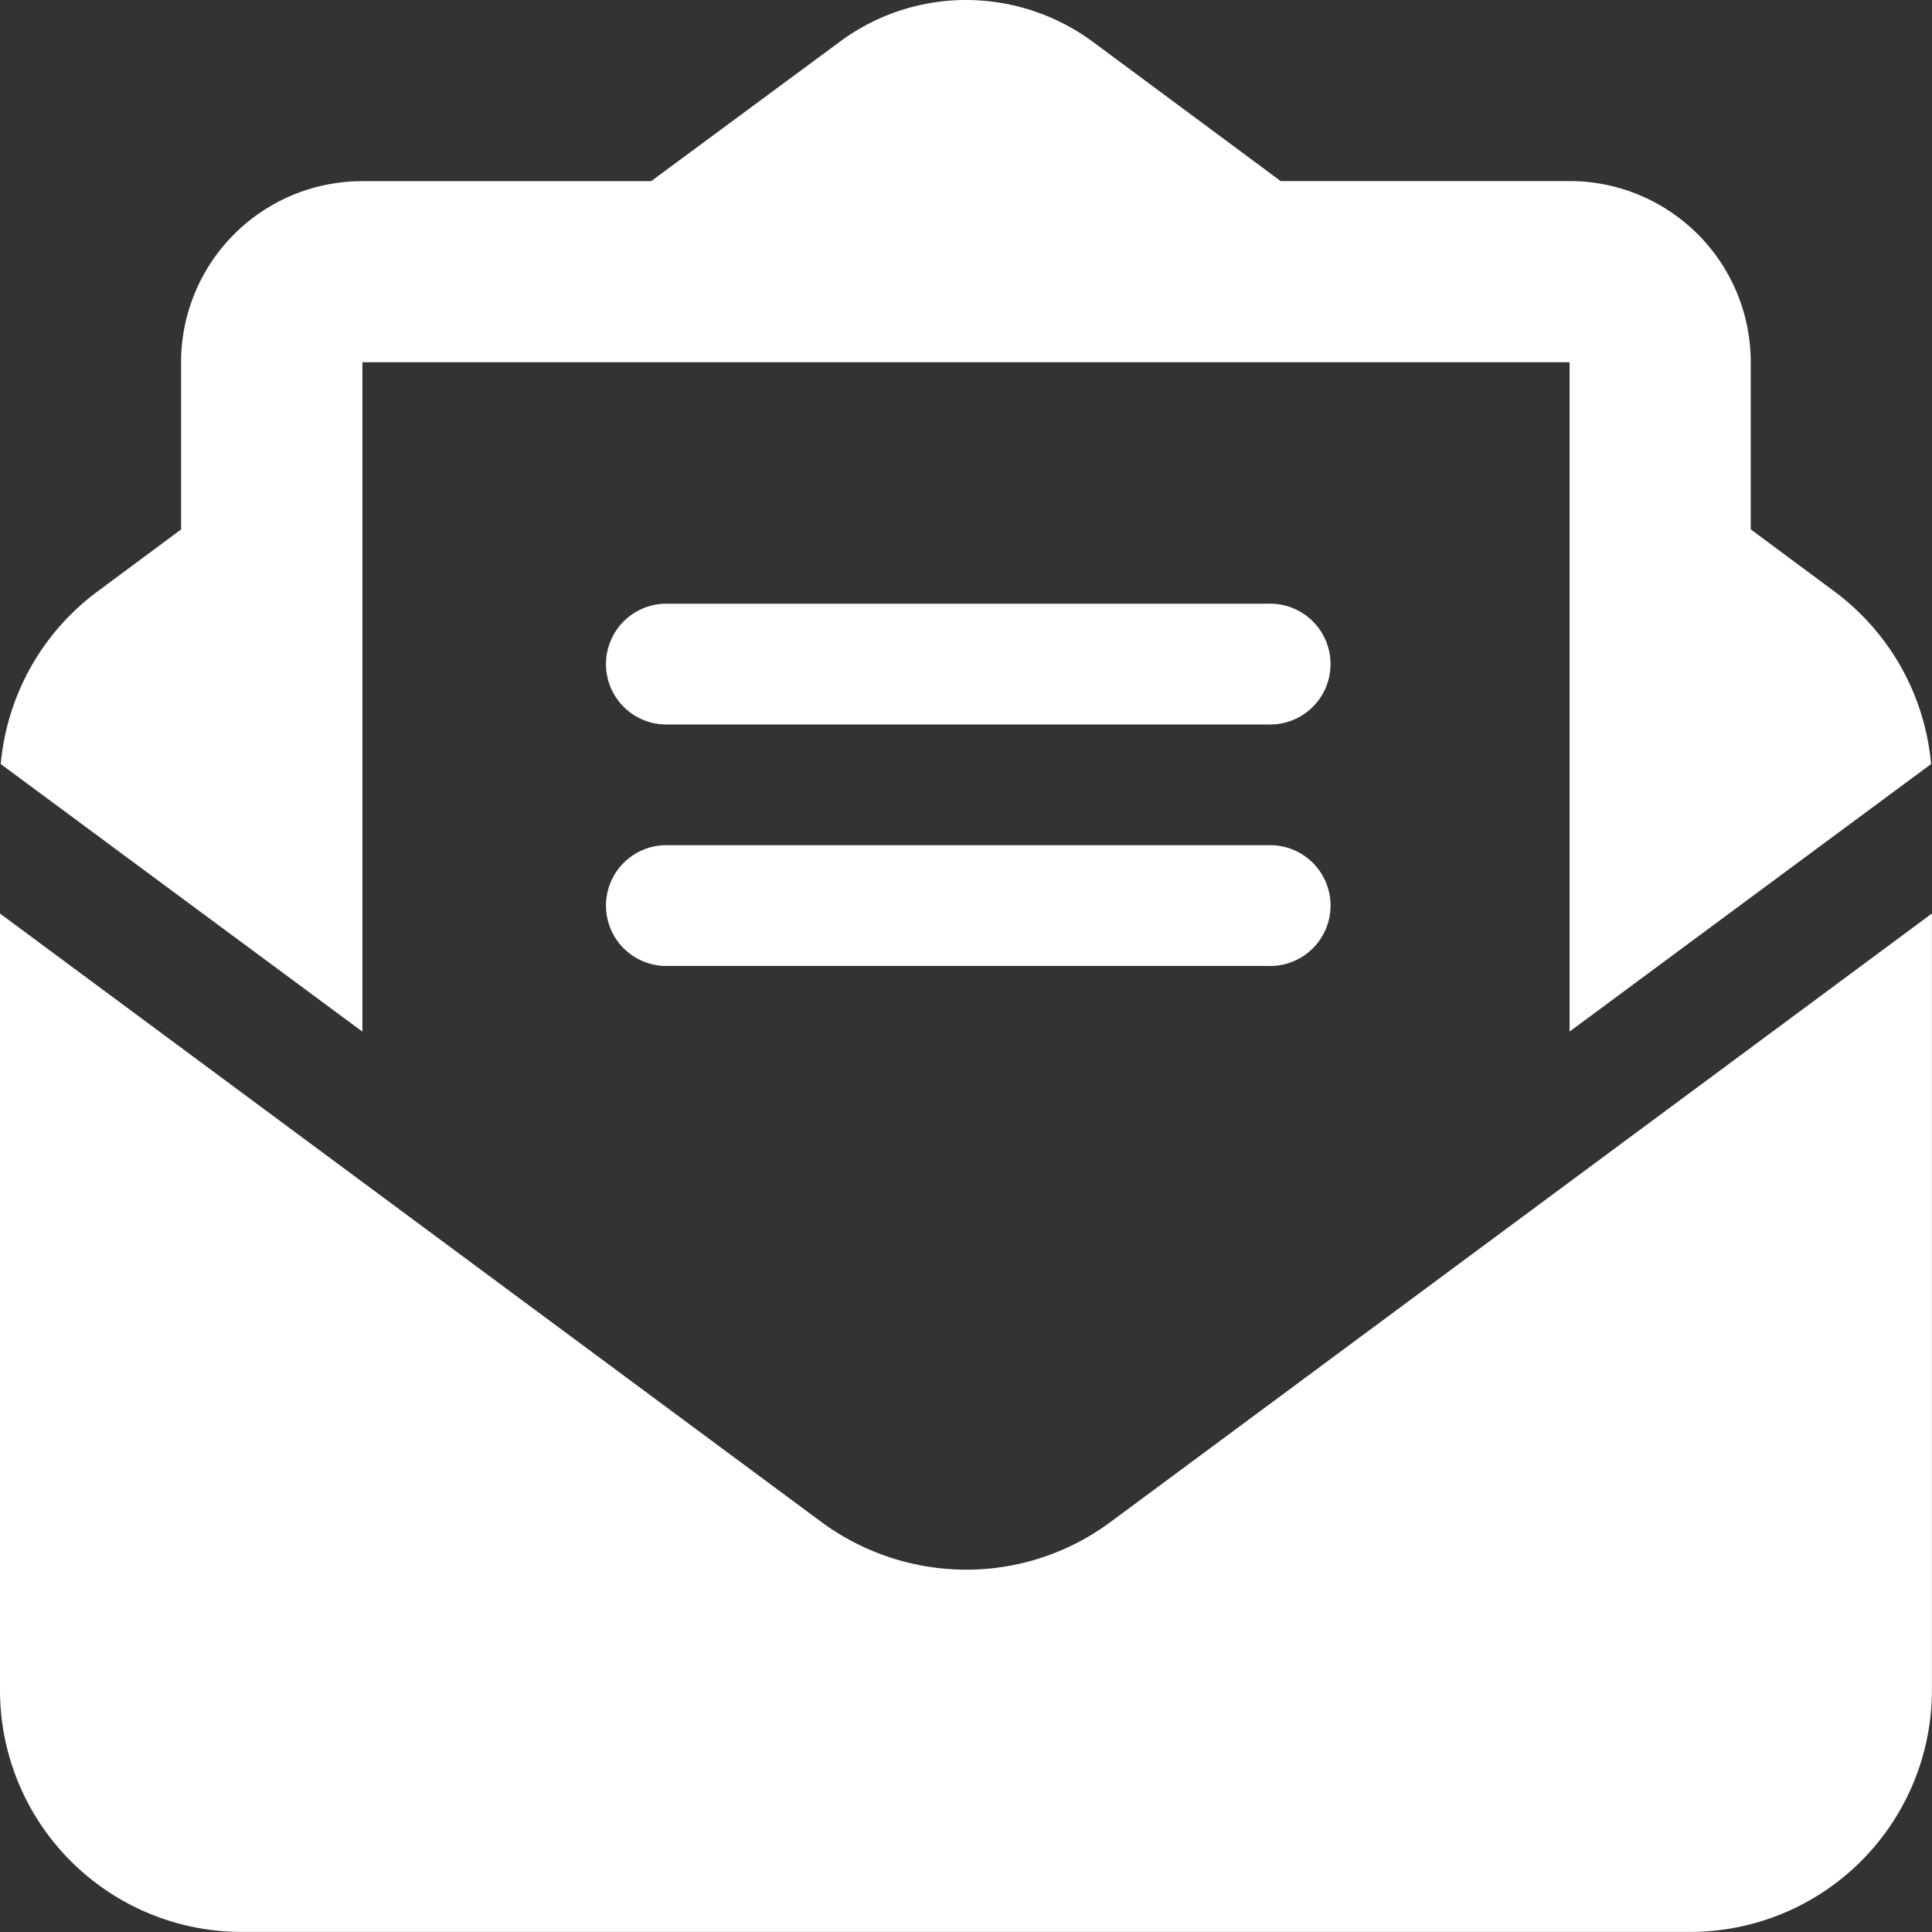 <svg xmlns="http://www.w3.org/2000/svg" width="22.737" height="22.737" viewBox="0 0 22.737 22.737">
  <rect x="0" y="0" width="22.737" height="22.737" fill="#333333" stroke="none"/>
  <path id="envelope-open-text-solid" d="M9.565,4.263h-5.3v7.878L.009,8.992A2.841,2.841,0,0,1,1.15,6.959l.981-.728V4.263A2.132,2.132,0,0,1,4.263,2.132h3.4L9.881.493A2.492,2.492,0,0,1,11.368,0a2.518,2.518,0,0,1,1.488.488l2.216,1.643h3.4a2.132,2.132,0,0,1,2.132,2.132V6.23l.981.728a2.841,2.841,0,0,1,1.141,2.034l-4.254,3.148V4.263H9.565ZM0,19.895V10.751l9.663,7.158a2.877,2.877,0,0,0,1.705.564,2.847,2.847,0,0,0,1.705-.564l9.663-7.158v9.143h0a2.845,2.845,0,0,1-2.842,2.842H2.842A2.845,2.845,0,0,1,0,19.895ZM7.816,7.105h7.105a.711.711,0,1,1,0,1.421H7.816a.711.711,0,0,1,0-1.421Zm0,2.842h7.105a.711.711,0,1,1,0,1.421H7.816a.711.711,0,0,1,0-1.421Z" fill="#fff"/>
</svg>
